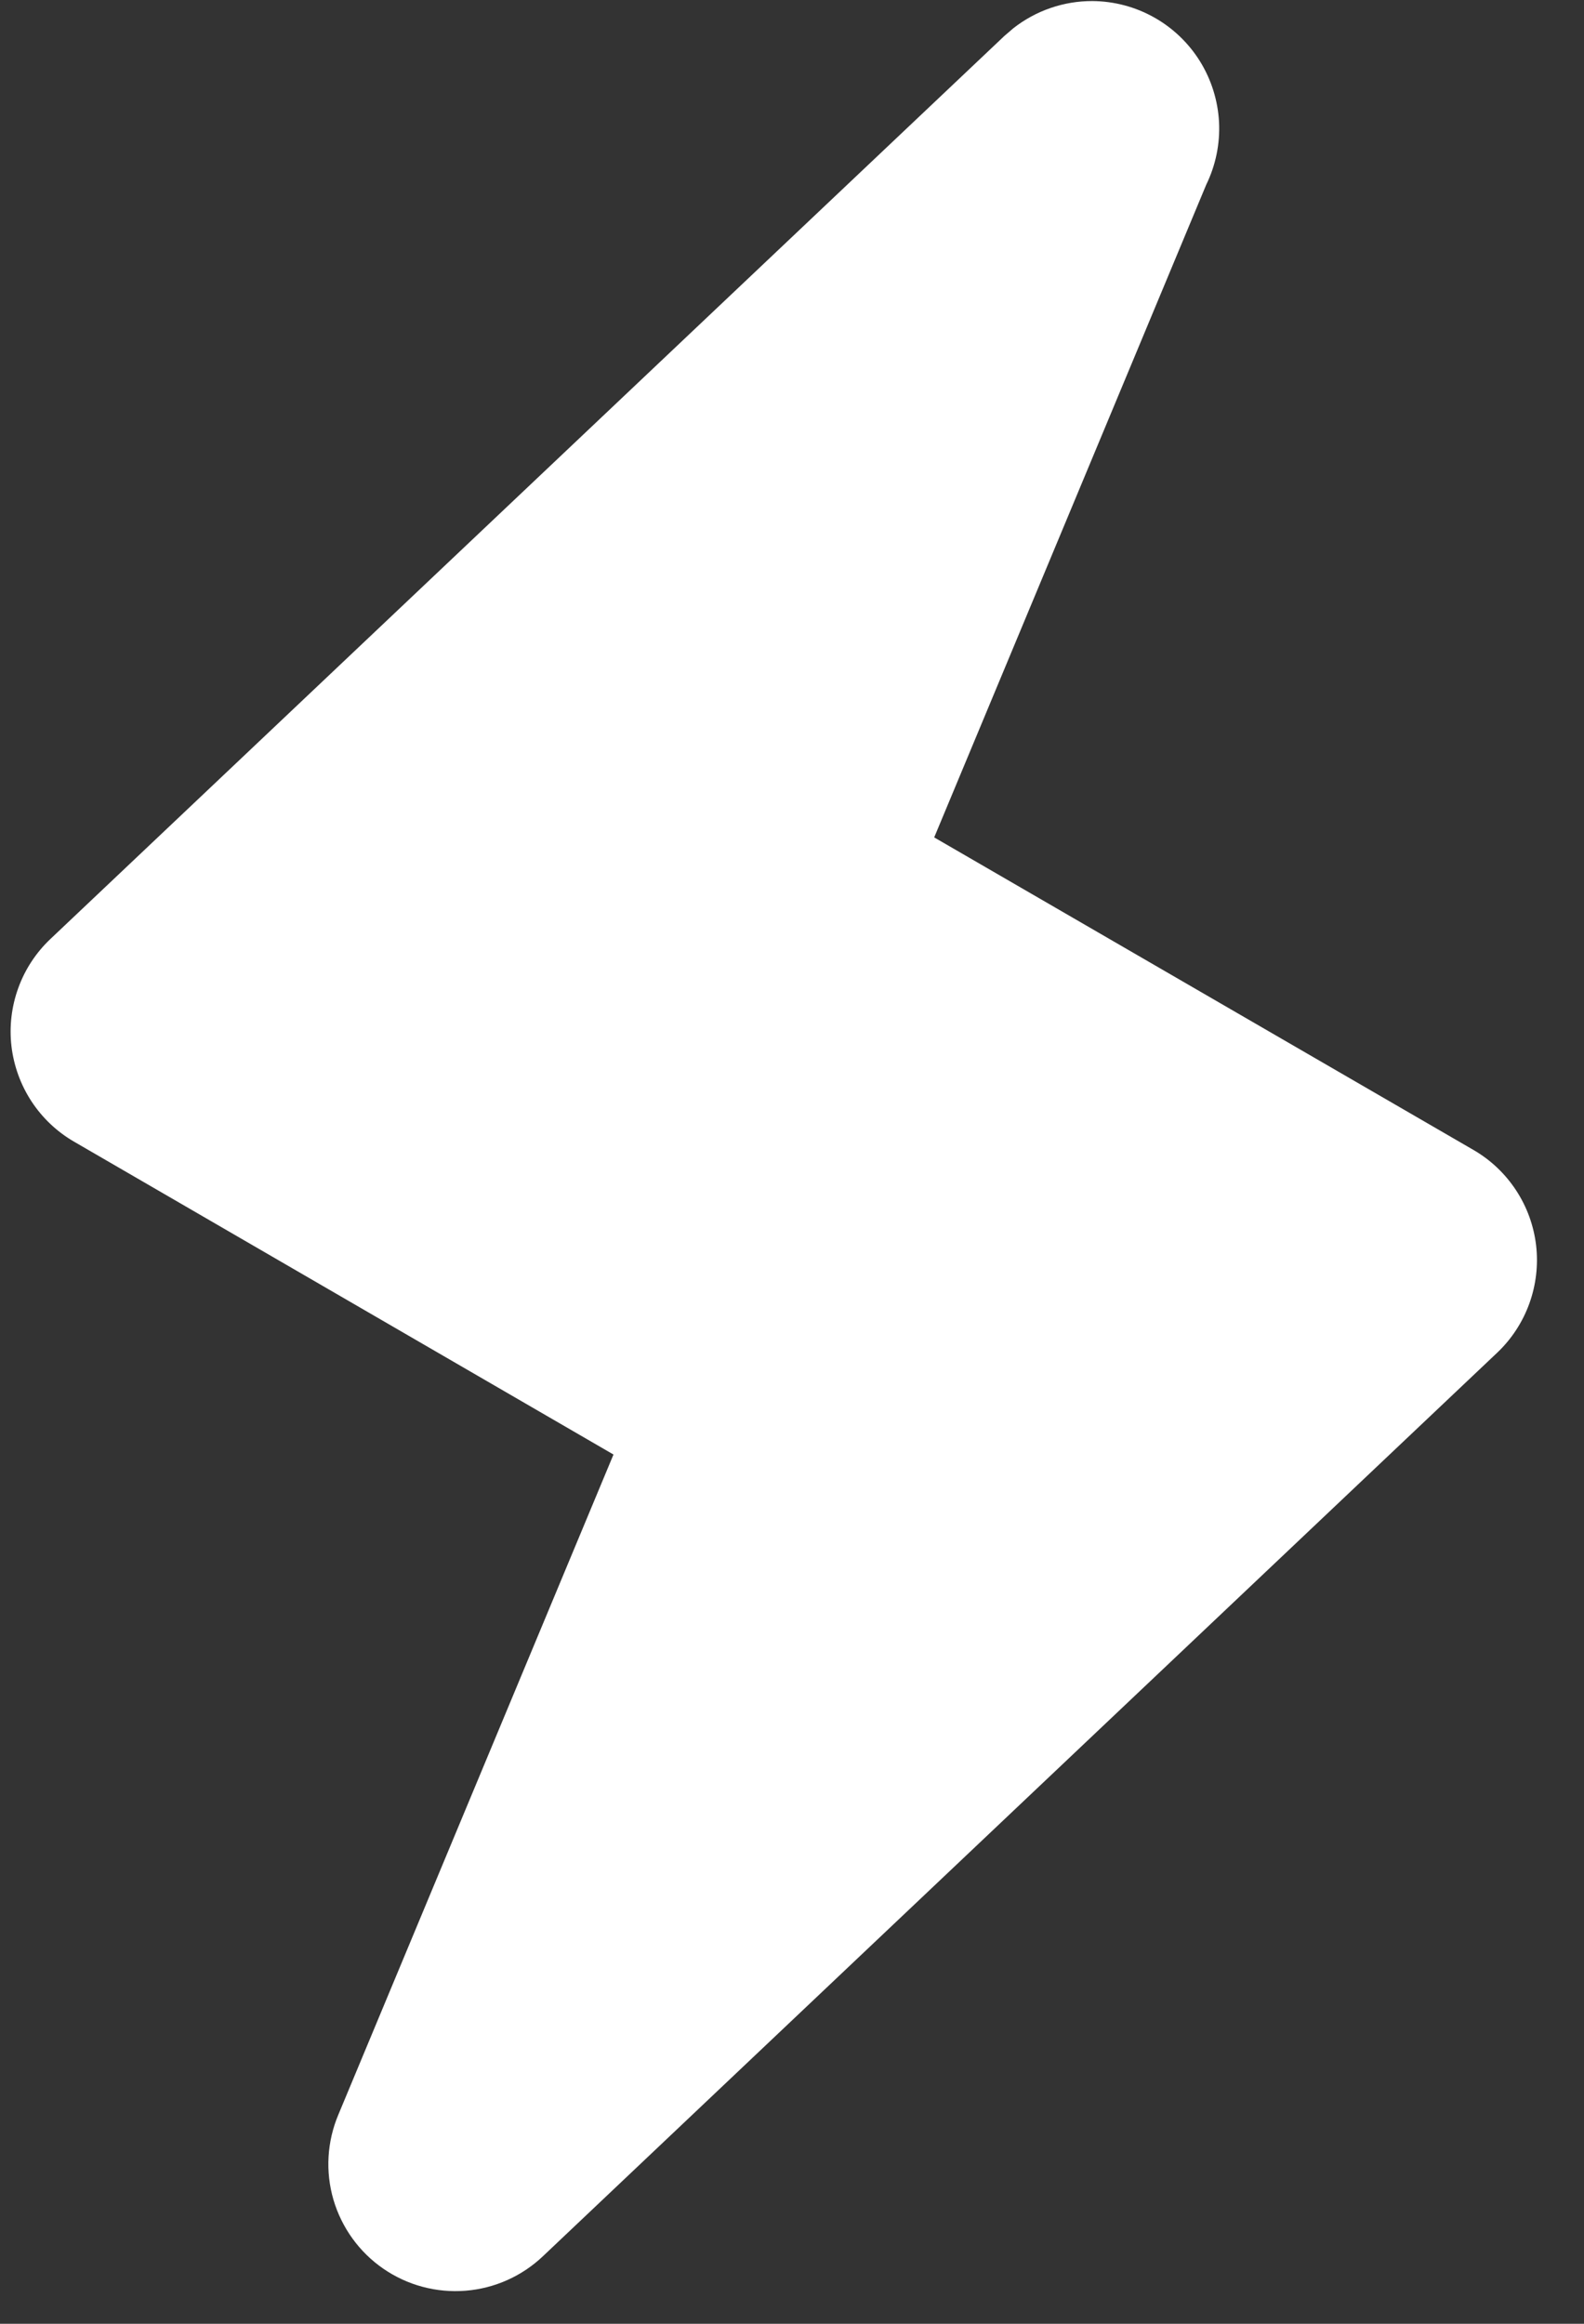 <?xml version="1.0" encoding="UTF-8"?> <svg xmlns="http://www.w3.org/2000/svg" width="30" height="44" viewBox="0 0 30 44" fill="none"><rect x="0" y="0" width="30" height="44" fill="#333333" stroke="none"/><path d="M27.912 21.777L17.693 15.856L22.845 3.498C23.024 3.131 23.108 2.724 23.088 2.316C23.067 1.908 22.944 1.512 22.729 1.164C22.514 0.817 22.214 0.529 21.857 0.329C21.501 0.129 21.099 0.023 20.691 0.02C20.147 0.018 19.619 0.2 19.192 0.535L19.023 0.68L0.953 17.781C0.681 18.039 0.473 18.356 0.346 18.708C0.218 19.061 0.174 19.438 0.217 19.809C0.261 20.181 0.39 20.538 0.595 20.852C0.8 21.165 1.075 21.427 1.399 21.615L11.619 27.541L6.408 40.041C6.193 40.551 6.16 41.119 6.315 41.65C6.471 42.181 6.804 42.643 7.26 42.957C7.716 43.271 8.266 43.418 8.818 43.374C9.37 43.33 9.889 43.097 10.289 42.715L28.36 25.609C28.631 25.351 28.838 25.033 28.965 24.681C29.092 24.329 29.136 23.953 29.093 23.581C29.049 23.209 28.92 22.853 28.715 22.54C28.51 22.227 28.235 21.965 27.912 21.777Z" fill="white"></path></svg> 